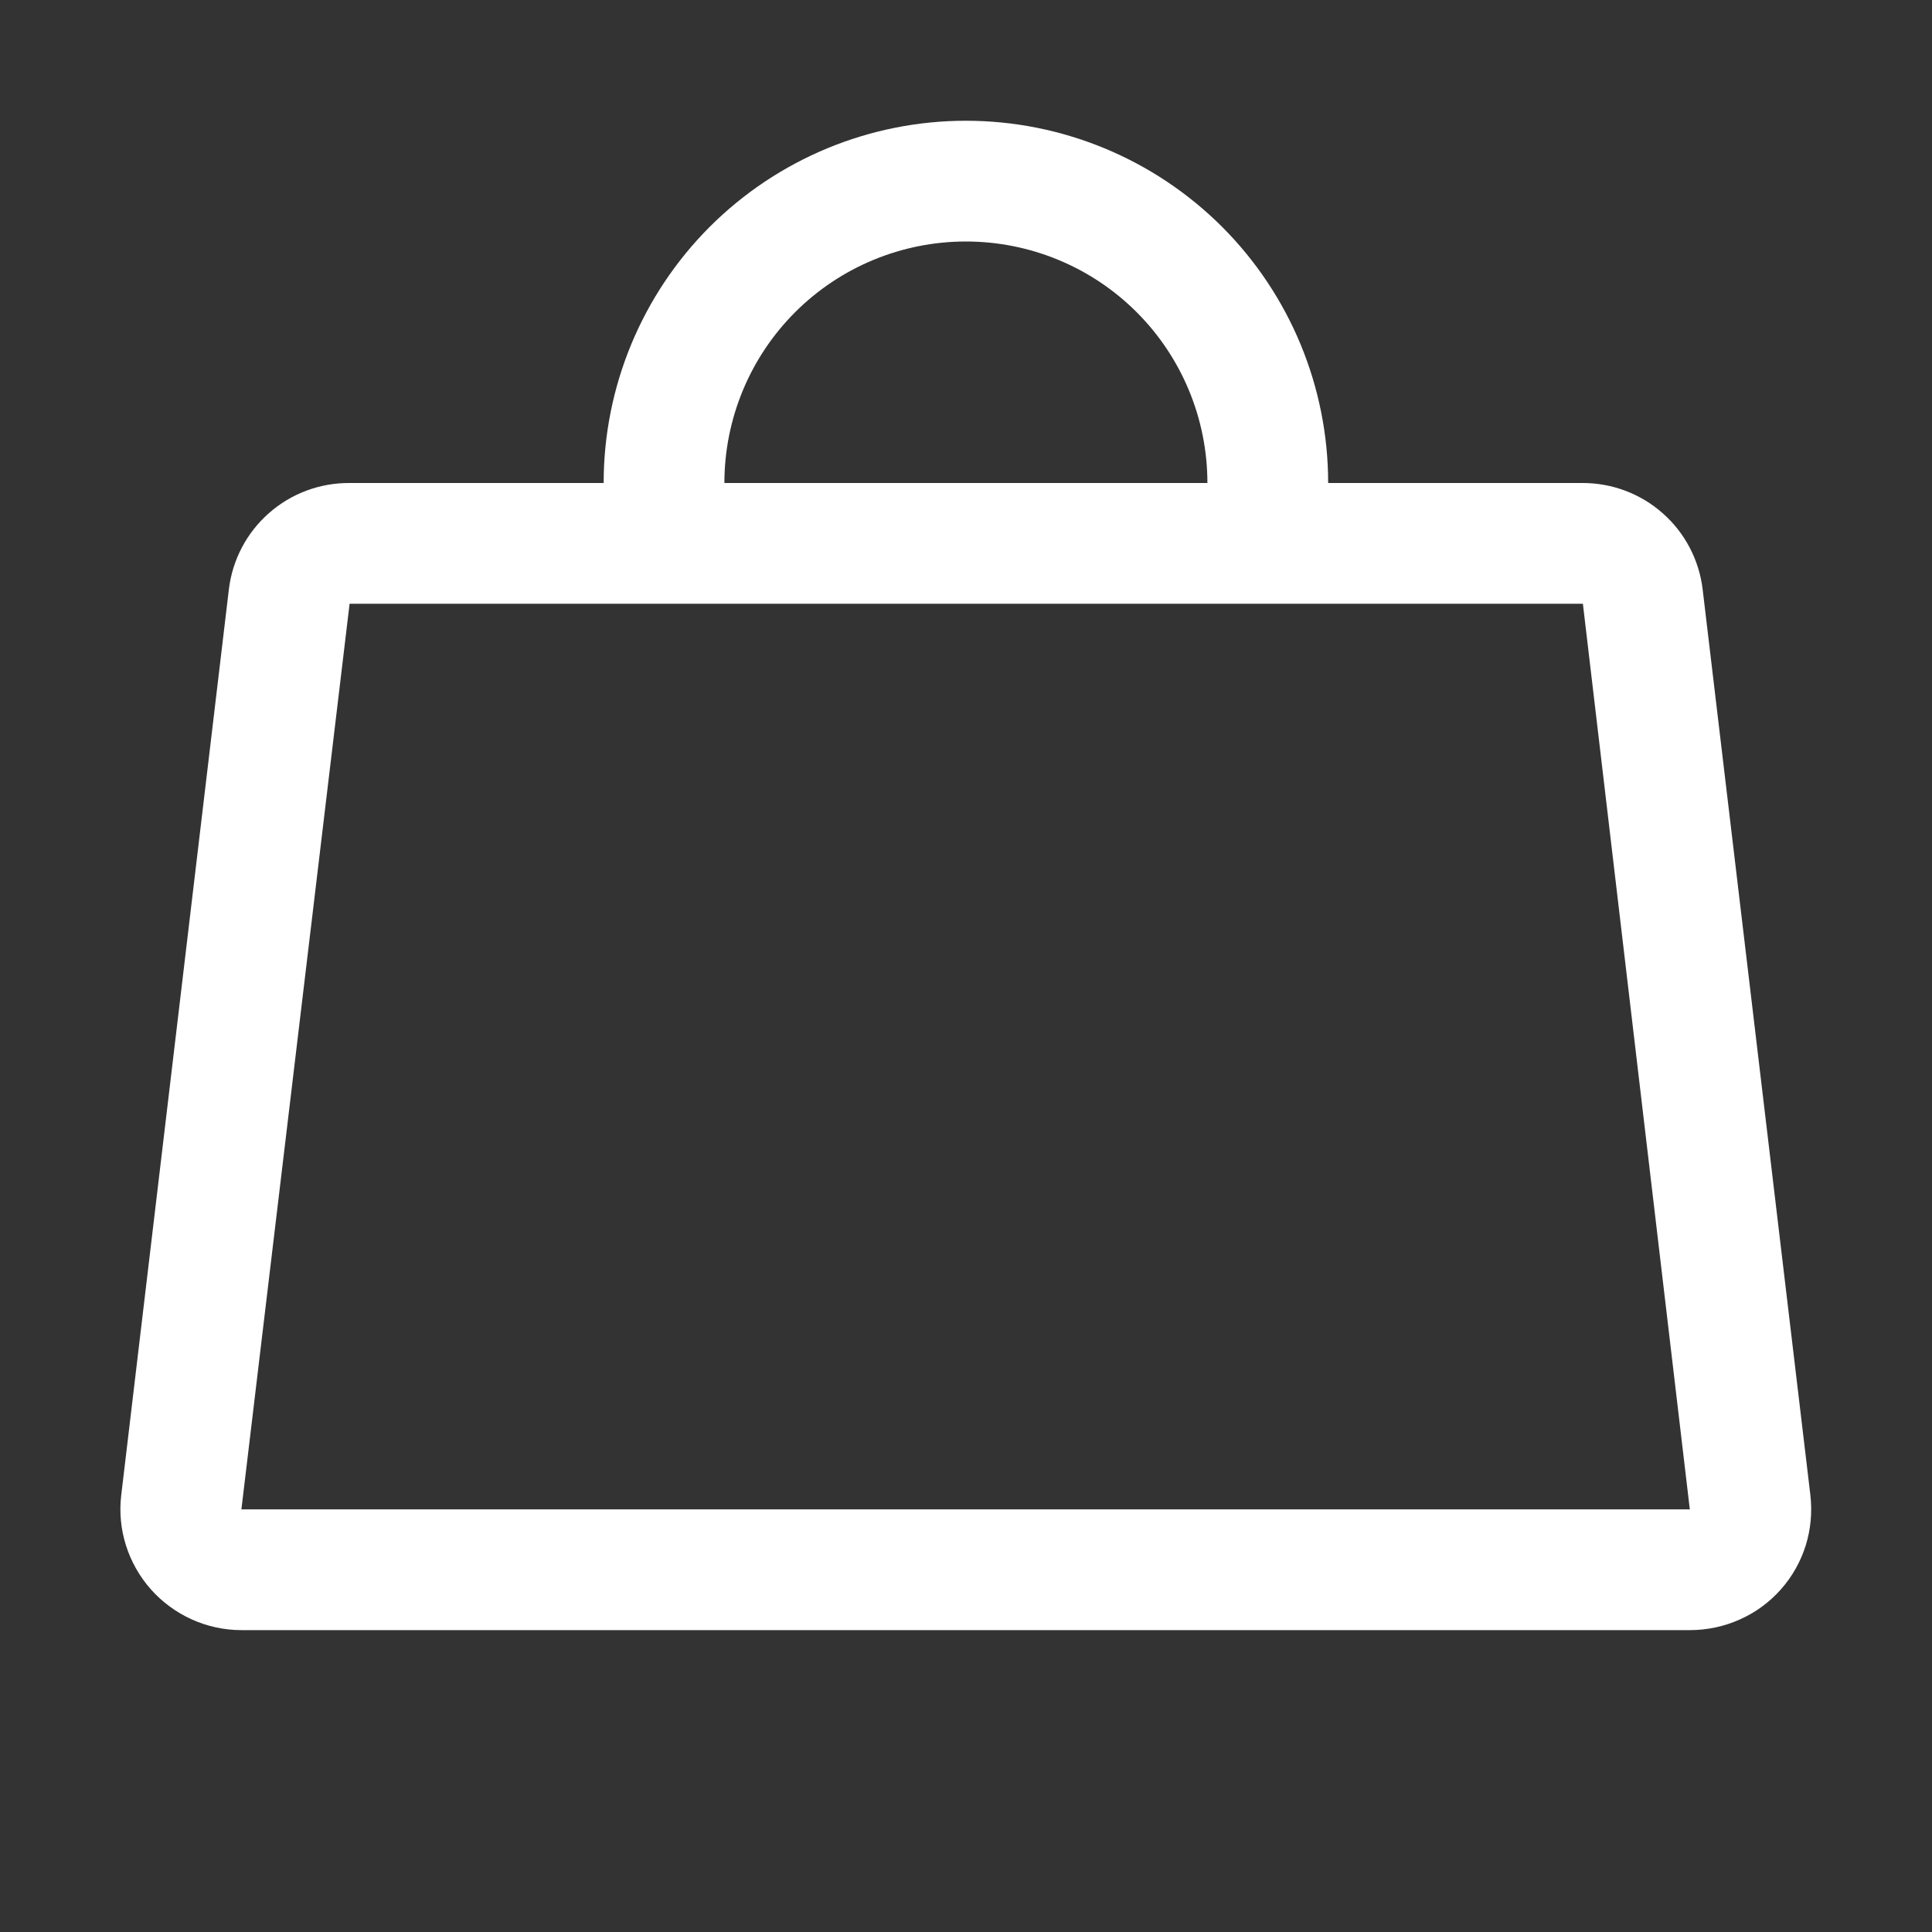 <svg width="20" height="20" viewBox="0 0 20 20" fill="none" xmlns="http://www.w3.org/2000/svg">
<rect x="0" y="0" width="20" height="20" fill="#333333" stroke="none"/>
<path d="M18.741 15.478L17.626 6.103C17.59 5.798 17.443 5.516 17.212 5.313C16.982 5.109 16.684 4.998 16.376 5H13.749C13.749 4.005 13.354 3.052 12.651 2.348C11.947 1.645 10.994 1.25 9.999 1.25C9.004 1.25 8.051 1.645 7.347 2.348C6.644 3.052 6.249 4.005 6.249 5H3.619C3.311 4.998 3.013 5.109 2.783 5.313C2.552 5.516 2.405 5.798 2.369 6.103L1.255 15.478C1.234 15.653 1.251 15.83 1.304 15.998C1.357 16.166 1.445 16.321 1.562 16.453C1.679 16.585 1.824 16.691 1.985 16.764C2.147 16.837 2.322 16.875 2.499 16.875H17.493C17.671 16.875 17.847 16.838 18.01 16.765C18.173 16.693 18.318 16.586 18.436 16.453C18.553 16.321 18.64 16.166 18.693 15.998C18.745 15.83 18.761 15.653 18.741 15.478ZM9.999 2.5C10.662 2.5 11.298 2.763 11.767 3.232C12.236 3.701 12.499 4.337 12.499 5H7.499C7.499 4.337 7.762 3.701 8.231 3.232C8.7 2.763 9.336 2.5 9.999 2.5ZM2.499 15.625L3.619 6.25H16.386L17.493 15.625H2.499Z" fill="white"/>
</svg>
